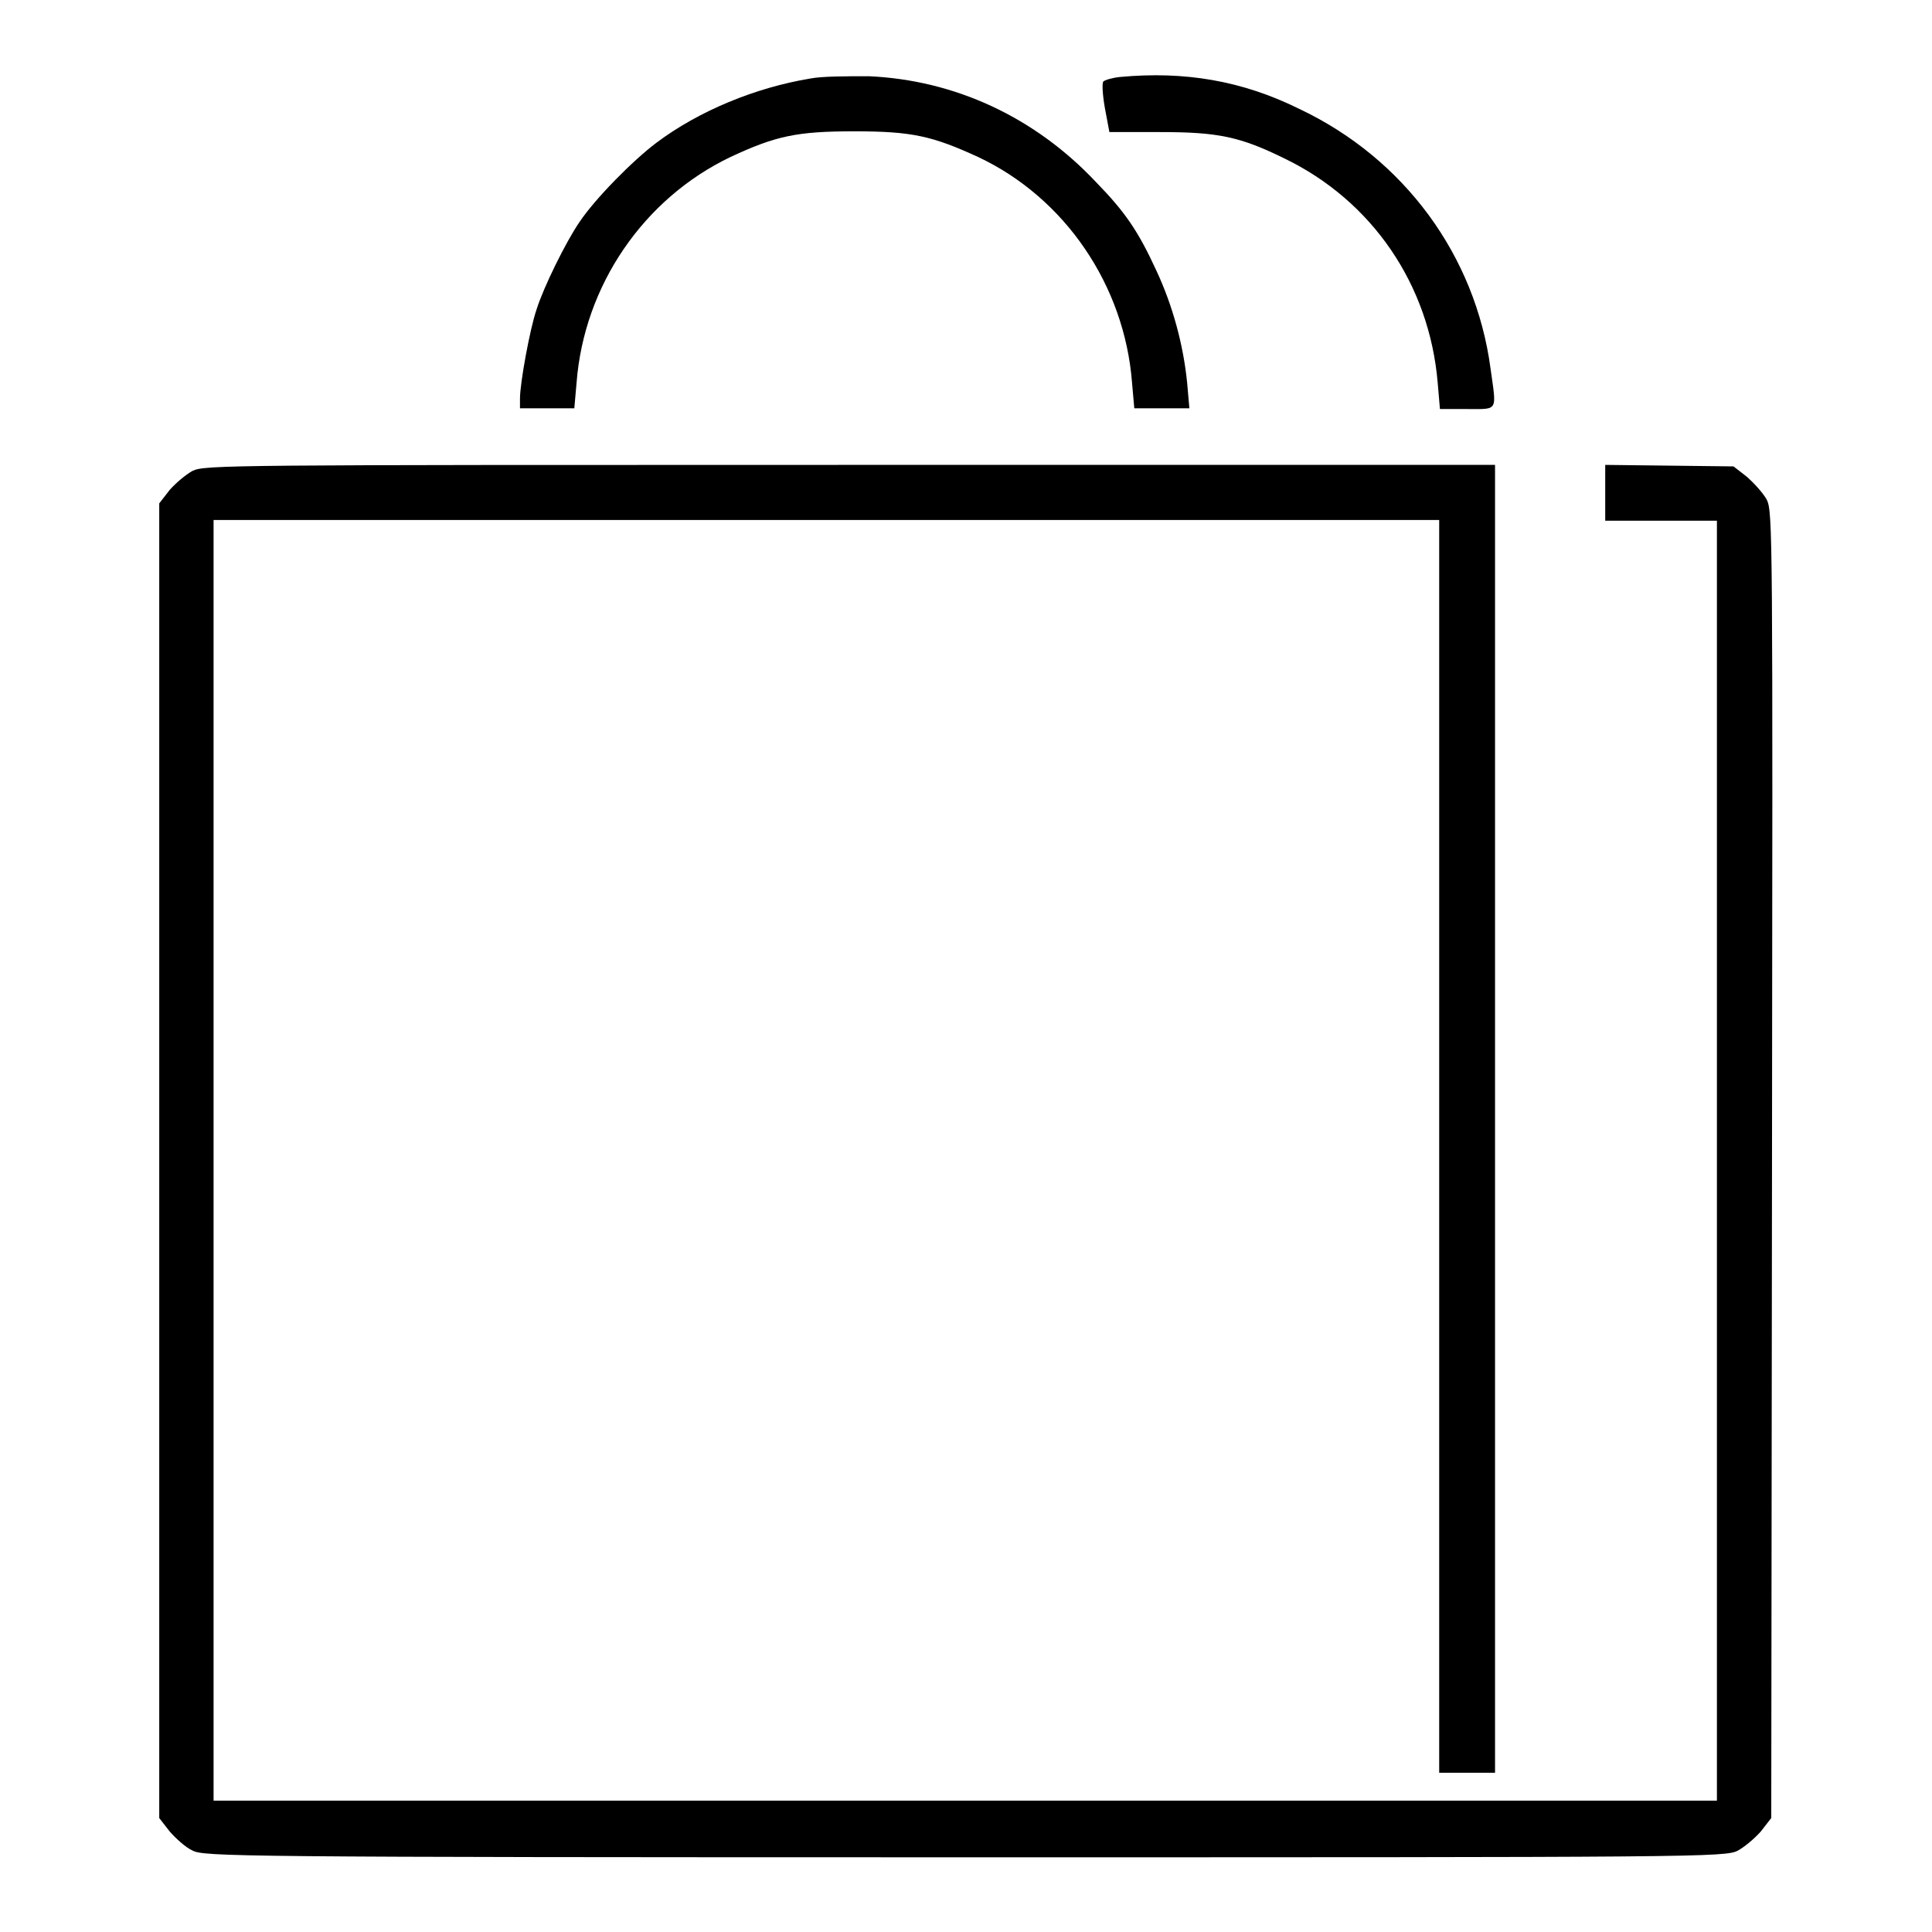 <?xml version="1.0" encoding="utf-8"?>
<!-- Svg Vector Icons : http://www.onlinewebfonts.com/icon -->
<!DOCTYPE svg PUBLIC "-//W3C//DTD SVG 1.1//EN" "http://www.w3.org/Graphics/SVG/1.1/DTD/svg11.dtd">
<svg version="1.1" xmlns="http://www.w3.org/2000/svg" xmlns:xlink="http://www.w3.org/1999/xlink" x="0px" y="0px" viewBox="0 0 256 256" enable-background="new 0 0 256 256" xml:space="preserve">
<g><g><g><path fill="#000000" d="M107.4,10.4c-7.3,1.2-14.8,4.3-20.4,8.5c-3.2,2.4-8.2,7.5-10.2,10.5C75,32,72,38.1,71.1,41c-0.9,2.6-2.2,9.8-2.2,11.8v1.3h3.6h3.6l0.3-3.4c1-12.9,8.9-24.4,20.4-29.9c6-2.8,8.8-3.4,16.4-3.4c7.6,0,10.3,0.6,16.4,3.4c11.5,5.4,19.4,17,20.4,29.9l0.3,3.4h3.6h3.7l-0.3-3.4c-0.5-5-1.9-10.2-4.1-14.9c-2.4-5.2-4.1-7.7-8-11.7c-8.1-8.6-18.7-13.5-30.1-14C112.3,10.1,108.9,10.1,107.4,10.4z"/><path fill="#000000" d="M148.4,10.2c-1,0.1-2,0.4-2.2,0.6c-0.2,0.2-0.1,1.8,0.2,3.5l0.6,3.2h6.7c7.7,0,10.6,0.6,16.5,3.5c11.6,5.6,19.2,16.7,20.3,29.7l0.3,3.5h3.6c4.2,0,3.9,0.4,3.1-5.4c-2-14.9-11.4-27.8-25.4-34.4C164.6,10.7,157,9.4,148.4,10.2z"/><path fill="#000000" d="M25.5,62.4c-0.9,0.5-2.2,1.6-3,2.5l-1.4,1.8v87.1v87.1l1.4,1.8c0.8,0.9,2.1,2.1,3,2.5c1.5,0.8,5.1,0.9,102.4,0.9s100.8,0,102.4-0.9c0.9-0.5,2.2-1.6,3-2.5l1.4-1.8l0.1-86.5c0.1-83.7,0.1-86.6-0.7-88.2c-0.5-0.9-1.7-2.2-2.6-3l-1.8-1.4l-8.5-0.1l-8.5-0.1v3.7v3.7h7.4h7.4v84.8v84.8h-99.6H28.3v-84.8V68.9h81.2h81.2v83v83h3.7h3.7v-86.7V61.6h-85.4C30.3,61.6,27.1,61.6,25.5,62.4z"/></g></g></g>
</svg>